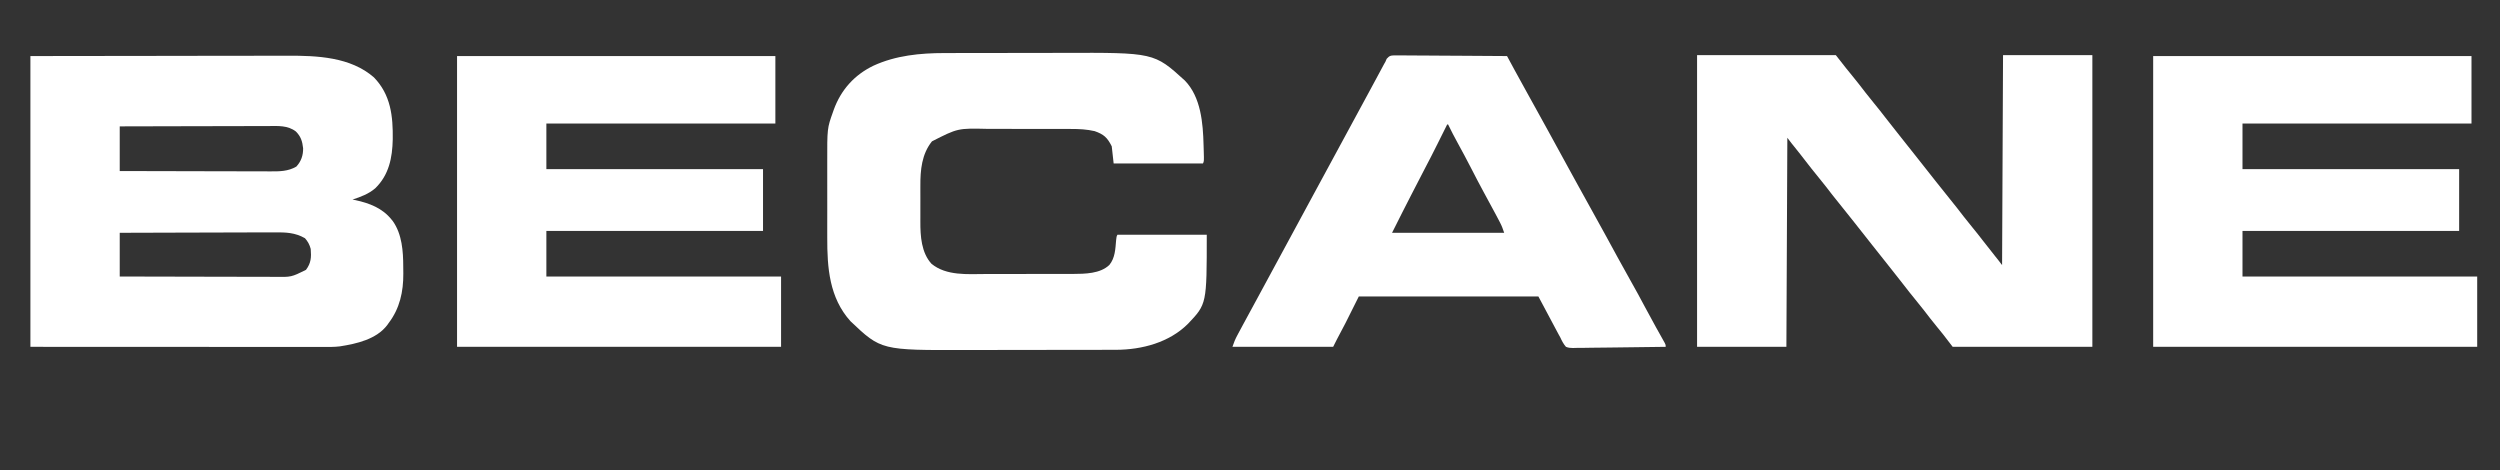 <?xml version="1.0" encoding="UTF-8"?>
<svg version="1.1" xmlns="http://www.w3.org/2000/svg" width="2631" height="495">
<rect width="100%" height="100%" fill="#333333" stroke="none"/>
<path d="M0 0 C48.386 -0.062 96.772 -0.124 146.625 -0.188 C161.878 -0.215 177.131 -0.242 192.846 -0.27 C211.536 -0.284 211.536 -0.284 220.298 -0.286 C226.39 -0.289 232.482 -0.3 238.575 -0.317 C245.619 -0.336 252.663 -0.344 259.707 -0.34 C263.302 -0.339 266.897 -0.341 270.492 -0.358 C301.567 -0.493 336.873 0.877 361.535 22.461 C379.27 40.73 381.663 63.327 381.325 87.582 C380.935 107.032 377.318 125.165 362.938 139.125 C356.036 145.068 347.584 148.246 339 151 C339.969 151.196 340.939 151.392 341.938 151.594 C356.611 154.777 370.368 159.943 380 172 C380.486 172.601 380.972 173.201 381.473 173.82 C391.1 187.422 392.374 205.58 392.371 221.649 C392.375 224.034 392.411 226.418 392.449 228.803 C392.587 247.893 388.742 265.639 377 281 C376.573 281.616 376.147 282.232 375.707 282.867 C364.315 298.08 343.22 302.791 325.596 305.529 C319.698 306.249 313.786 306.134 307.852 306.12 C305.875 306.122 305.875 306.122 303.859 306.123 C300.217 306.125 296.575 306.121 292.933 306.116 C289 306.112 285.067 306.113 281.134 306.114 C274.325 306.114 267.515 306.111 260.706 306.106 C250.861 306.098 241.016 306.095 231.172 306.094 C215.198 306.092 199.224 306.085 183.25 306.075 C167.736 306.066 152.221 306.059 136.707 306.055 C135.74 306.055 134.774 306.054 133.778 306.054 C126.219 306.052 118.66 306.05 111.102 306.048 C74.068 306.039 37.034 306.019 0 306 C0 205.02 0 104.04 0 0 Z M94 74 C94 89.51 94 105.02 94 121 C116.384 121.068 138.767 121.123 161.151 121.155 C171.545 121.171 181.938 121.192 192.332 121.226 C201.393 121.256 210.455 121.276 219.516 121.282 C224.312 121.286 229.108 121.295 233.904 121.317 C238.423 121.338 242.942 121.344 247.461 121.339 C249.115 121.34 250.769 121.346 252.422 121.358 C262.147 121.422 271.245 121.378 279.875 116.312 C284.95 110.79 287.123 104.471 287 97 C286.198 89.736 284.619 84.619 279.375 79.375 C270.787 72.762 260.381 73.588 250.097 73.659 C248.392 73.66 246.686 73.66 244.98 73.658 C240.371 73.657 235.763 73.675 231.154 73.696 C226.329 73.715 221.504 73.716 216.68 73.72 C207.553 73.729 198.427 73.754 189.301 73.784 C178.906 73.818 168.512 73.834 158.118 73.849 C136.745 73.88 115.373 73.935 94 74 Z M94 186 C94 201.18 94 216.36 94 232 C117.001 232.068 140.002 232.123 163.003 232.155 C173.684 232.171 184.364 232.192 195.045 232.226 C204.358 232.256 213.67 232.276 222.983 232.282 C227.911 232.286 232.839 232.295 237.766 232.317 C242.412 232.338 247.058 232.344 251.703 232.339 C253.401 232.34 255.099 232.346 256.797 232.358 C274.548 232.655 274.548 232.655 290 225 C295.383 217.871 295.728 211.729 295 203 C293.811 198.508 292.024 195.149 288.938 191.688 C278.591 185.744 268.738 185.442 257.136 185.546 C255.351 185.547 253.566 185.546 251.781 185.544 C246.966 185.543 242.151 185.566 237.336 185.594 C232.292 185.62 227.249 185.622 222.205 185.627 C212.668 185.639 203.131 185.672 193.594 185.712 C182.73 185.757 171.867 185.779 161.003 185.799 C138.669 185.84 116.334 185.914 94 186 Z " fill="#FFFFFF" transform="translate(32,59)"/>
<path d="M0 0 C48.18 0 96.36 0 146 0 C151.445 6.93 151.445 6.93 157 14 C159.179 16.695 161.363 19.384 163.562 22.062 C168.29 27.847 172.877 33.715 177.406 39.656 C180.362 43.499 183.431 47.247 186.5 51 C190.426 55.802 194.302 60.63 198.062 65.562 C202.123 70.885 206.276 76.125 210.469 81.344 C213.839 85.542 217.181 89.761 220.5 94 C224.304 98.857 228.14 103.687 232 108.5 C238.622 116.759 245.16 125.083 251.676 133.426 C256.575 139.691 261.531 145.903 266.562 152.062 C271.288 157.849 275.877 163.715 280.406 169.656 C283.362 173.499 286.431 177.247 289.5 181 C293.426 185.802 297.302 190.63 301.062 195.562 C305.286 201.101 309.611 206.551 313.979 211.977 C314.459 212.574 314.939 213.17 315.434 213.785 C315.857 214.31 316.28 214.835 316.717 215.375 C318.177 217.225 319.586 219.115 321 221 C321.33 148.07 321.66 75.14 322 0 C353.02 0 384.04 0 416 0 C416 101.31 416 202.62 416 307 C367.49 307 318.98 307 269 307 C265.7 302.71 262.4 298.42 259 294 C256.845 291.321 254.686 288.653 252.5 286 C247.749 280.196 243.141 274.309 238.594 268.344 C235.638 264.501 232.569 260.753 229.5 257 C225.574 252.198 221.698 247.37 217.938 242.438 C213.877 237.115 209.724 231.875 205.531 226.656 C202.161 222.458 198.819 218.239 195.5 214 C191.696 209.143 187.86 204.313 184 199.5 C177.378 191.241 170.84 182.917 164.324 174.574 C159.425 168.309 154.469 162.097 149.438 155.938 C144.712 150.151 140.123 144.285 135.594 138.344 C132.638 134.501 129.569 130.753 126.5 127 C122.574 122.198 118.698 117.37 114.938 112.438 C110.714 106.899 106.389 101.449 102.021 96.023 C101.541 95.426 101.061 94.83 100.566 94.215 C100.143 93.69 99.72 93.165 99.283 92.625 C97.823 90.775 96.414 88.885 95 87 C94.67 159.6 94.34 232.2 94 307 C62.98 307 31.96 307 0 307 C0 205.69 0 104.38 0 0 Z " fill="#FFFFFF" transform="translate(1786,58)"/>
<path d="M0 0 C1.695 -0.005 3.39 -0.01 5.085 -0.015 C9.667 -0.028 14.249 -0.035 18.831 -0.039 C21.71 -0.042 24.589 -0.046 27.468 -0.051 C36.522 -0.064 45.576 -0.074 54.63 -0.078 C64.992 -0.082 75.354 -0.1 85.716 -0.129 C93.78 -0.151 101.843 -0.16 109.907 -0.162 C114.696 -0.163 119.485 -0.168 124.274 -0.187 C220.546 -0.531 220.546 -0.531 252.894 28.888 C269.892 46.347 272.047 73.845 272.628 96.855 C272.684 99.018 272.754 101.18 272.825 103.343 C273.134 113.883 273.134 113.883 271.995 116.161 C240.975 116.161 209.955 116.161 177.995 116.161 C177.335 110.221 176.675 104.281 175.995 98.161 C171.303 88.777 167.526 85.503 157.995 82.161 C149.82 80.287 141.77 79.868 133.412 79.886 C132.217 79.881 131.022 79.876 129.79 79.871 C126.548 79.86 123.306 79.857 120.064 79.86 C117.339 79.861 114.613 79.856 111.888 79.851 C105.446 79.84 99.005 79.839 92.563 79.845 C85.962 79.851 79.362 79.839 72.761 79.818 C67.055 79.8 61.348 79.794 55.642 79.798 C52.251 79.799 48.86 79.797 45.47 79.783 C14.024 79.043 14.024 79.043 -13.192 92.907 C-24.009 106.358 -25.488 123.105 -25.403 139.72 C-25.405 141.162 -25.408 142.605 -25.412 144.047 C-25.416 147.044 -25.41 150.042 -25.396 153.039 C-25.379 156.832 -25.389 160.624 -25.407 164.417 C-25.418 167.388 -25.414 170.36 -25.406 173.331 C-25.404 174.727 -25.407 176.124 -25.414 177.52 C-25.474 192.547 -24.4 210.107 -13.677 221.79 C1.954 234.609 24.324 232.607 43.205 232.531 C46.734 232.52 50.263 232.524 53.792 232.526 C59.71 232.527 65.629 232.516 71.548 232.497 C78.353 232.476 85.158 232.473 91.963 232.479 C98.562 232.485 105.16 232.479 111.758 232.468 C114.543 232.463 117.329 232.462 120.114 232.464 C124.015 232.467 127.916 232.452 131.818 232.436 C132.949 232.438 134.079 232.441 135.244 232.443 C147.844 232.361 163.811 232.243 173.495 222.985 C179.571 215.596 179.802 206.079 180.601 196.942 C180.995 193.161 180.995 193.161 181.995 191.161 C213.015 191.161 244.035 191.161 275.995 191.161 C275.995 264.111 275.995 264.111 256.272 284.884 C236.595 304.561 208.016 312.157 180.611 312.304 C179.86 312.303 179.11 312.302 178.336 312.302 C177.102 312.306 177.102 312.306 175.842 312.311 C173.109 312.319 170.376 312.321 167.644 312.322 C165.673 312.327 163.702 312.332 161.732 312.337 C156.392 312.35 151.052 312.357 145.712 312.361 C142.365 312.364 139.017 312.368 135.67 312.373 C125.163 312.386 114.657 312.396 104.151 312.4 C92.085 312.404 80.02 312.422 67.955 312.451 C58.591 312.473 49.228 312.483 39.864 312.484 C34.29 312.485 28.717 312.491 23.143 312.509 C-66.726 312.783 -66.726 312.783 -99.005 282.161 C-121.248 257.434 -123.498 225.894 -123.408 194.206 C-123.4 190.617 -123.407 187.027 -123.412 183.438 C-123.417 177.417 -123.41 171.396 -123.396 165.375 C-123.38 158.468 -123.385 151.562 -123.401 144.655 C-123.415 138.666 -123.417 132.677 -123.409 126.688 C-123.405 123.137 -123.404 119.586 -123.414 116.035 C-123.504 79.167 -123.504 79.167 -117.317 61.849 C-117.064 61.118 -116.81 60.387 -116.549 59.634 C-108.932 38.652 -94.777 22.932 -74.755 13.286 C-51.237 2.487 -25.59 0.016 0 0 Z " fill="#FFFFFF" transform="translate(994.005,55.839)"/>
<path d="M0 0 C110.55 0 221.1 0 335 0 C335 23.43 335 46.86 335 71 C255.47 71 175.94 71 94 71 C94 86.84 94 102.68 94 119 C169.24 119 244.48 119 322 119 C322 140.45 322 161.9 322 184 C246.76 184 171.52 184 94 184 C94 199.84 94 215.68 94 232 C175.51 232 257.02 232 341 232 C341 256.42 341 280.84 341 306 C228.47 306 115.94 306 0 306 C0 205.02 0 104.04 0 0 Z " fill="#FFFFFF" transform="translate(2266,59)"/>
<path d="M0 0 C110.55 0 221.1 0 335 0 C335 23.43 335 46.86 335 71 C255.47 71 175.94 71 94 71 C94 86.84 94 102.68 94 119 C169.24 119 244.48 119 322 119 C322 140.45 322 161.9 322 184 C246.76 184 171.52 184 94 184 C94 199.84 94 215.68 94 232 C175.51 232 257.02 232 341 232 C341 256.42 341 280.84 341 306 C228.47 306 115.94 306 0 306 C0 205.02 0 104.04 0 0 Z " fill="#FFFFFF" transform="translate(481,59)"/>
<path d="M0 0 C2.216 -0.017 4.433 -0.001 6.648 0.04 C7.858 0.039 9.068 0.039 10.315 0.038 C13.63 0.041 16.942 0.071 20.256 0.113 C23.721 0.151 27.185 0.154 30.65 0.161 C37.209 0.18 43.768 0.229 50.327 0.289 C57.795 0.356 65.263 0.389 72.731 0.42 C88.091 0.482 103.451 0.588 118.811 0.722 C119.18 1.403 119.549 2.085 119.928 2.787 C121.622 5.918 123.316 9.048 125.011 12.179 C125.59 13.25 126.17 14.322 126.767 15.427 C130.81 22.894 134.906 30.329 139.042 37.745 C143.22 45.241 147.356 52.76 151.499 60.276 C152.196 61.539 152.892 62.802 153.589 64.065 C154.111 65.013 154.111 65.013 154.644 65.979 C157.073 70.385 159.506 74.788 161.94 79.19 C168.783 91.568 175.586 103.965 182.307 116.41 C185.765 122.807 189.265 129.179 192.807 135.53 C197.398 143.763 201.948 152.02 206.499 160.276 C207.196 161.539 207.892 162.802 208.589 164.065 C209.111 165.013 209.111 165.013 209.644 165.979 C212.073 170.385 214.506 174.788 216.94 179.19 C218.294 181.638 219.646 184.086 220.999 186.534 C221.499 187.439 221.499 187.439 222.009 188.362 C226.55 196.583 231.043 204.829 235.499 213.097 C239.638 220.775 243.868 228.393 248.186 235.972 C253.768 245.769 259.115 255.682 264.416 265.632 C268.014 272.381 271.647 279.106 275.374 285.784 C275.77 286.495 276.167 287.205 276.575 287.938 C278.298 291.022 280.026 294.104 281.753 297.186 C282.308 298.188 282.864 299.19 283.436 300.222 C283.903 301.057 284.37 301.892 284.851 302.753 C285.811 304.722 285.811 304.722 285.811 306.722 C272.225 306.953 258.639 307.131 245.051 307.24 C238.742 307.292 232.434 307.363 226.125 307.476 C220.036 307.585 213.949 307.644 207.86 307.67 C205.537 307.689 203.214 307.725 200.891 307.779 C197.636 307.851 194.387 307.861 191.131 307.857 C189.691 307.911 189.691 307.911 188.221 307.966 C185.419 307.923 183.41 307.784 180.811 306.722 C178.15 303.669 176.489 300.386 174.811 296.722 C174.174 295.577 173.537 294.433 172.88 293.254 C172.061 291.716 172.061 291.716 171.226 290.147 C170.294 288.402 170.294 288.402 169.343 286.622 C168.707 285.426 168.072 284.23 167.436 283.034 C166.809 281.857 166.181 280.681 165.554 279.505 C163.637 275.912 161.724 272.317 159.811 268.722 C155.851 261.297 155.851 261.297 151.811 253.722 C89.441 253.722 27.071 253.722 -37.189 253.722 C-44.119 267.582 -44.119 267.582 -51.189 281.722 C-57.508 293.805 -57.508 293.805 -60.152 298.741 C-61.534 301.382 -62.855 304.055 -64.189 306.722 C-99.169 306.722 -134.149 306.722 -170.189 306.722 C-168.662 302.141 -167.166 298.534 -164.915 294.347 C-164.436 293.45 -164.436 293.45 -163.947 292.536 C-162.907 290.595 -161.86 288.658 -160.814 286.722 C-160.084 285.364 -159.355 284.006 -158.627 282.648 C-153.996 274.03 -149.327 265.432 -144.628 256.85 C-140.782 249.825 -136.98 242.776 -133.189 235.722 C-128.881 227.707 -124.554 219.705 -120.189 211.722 C-115.246 202.68 -110.352 193.613 -105.472 184.538 C-99.935 174.244 -94.369 163.965 -88.797 153.689 C-86.093 148.701 -83.391 143.711 -80.689 138.722 C-79.605 136.722 -78.522 134.722 -77.439 132.722 C-76.902 131.732 -76.366 130.742 -75.814 129.722 C-61.189 102.722 -46.564 75.722 -31.939 48.722 C-31.402 47.73 -30.865 46.739 -30.311 45.717 C-29.236 43.732 -28.16 41.746 -27.083 39.761 C-24.254 34.542 -21.432 29.318 -18.622 24.089 C-17.744 22.459 -17.744 22.459 -16.849 20.796 C-15.73 18.719 -14.614 16.641 -13.501 14.561 C-12.994 13.622 -12.488 12.682 -11.966 11.714 C-11.525 10.892 -11.084 10.071 -10.63 9.225 C-10.154 8.399 -9.679 7.573 -9.189 6.722 C-8.743 5.694 -8.297 4.666 -7.838 3.608 C-4.811 0.31 -4.26 0.266 0 0 Z M55.811 72.722 C55.072 74.208 55.072 74.208 54.318 75.725 C52.438 79.504 50.554 83.281 48.67 87.059 C47.865 88.675 47.06 90.291 46.256 91.907 C41.512 101.446 36.681 110.929 31.697 120.344 C26.915 129.389 22.264 138.499 17.615 147.612 C16.116 150.55 14.615 153.486 13.114 156.423 C12.134 158.341 11.154 160.26 10.175 162.179 C9.739 163.031 9.304 163.883 8.855 164.762 C5.132 172.062 1.477 179.391 -2.189 186.722 C36.751 186.722 75.691 186.722 115.811 186.722 C114.472 182.703 113.329 179.527 111.413 175.878 C110.94 174.973 110.467 174.069 109.98 173.137 C109.471 172.175 108.961 171.213 108.436 170.222 C107.902 169.204 107.367 168.186 106.817 167.138 C102.8 159.519 98.676 151.963 94.525 144.417 C89.991 136.136 85.667 127.752 81.353 119.356 C76.621 110.151 71.756 101.029 66.764 91.961 C63.281 85.624 59.947 79.239 56.811 72.722 C56.481 72.722 56.151 72.722 55.811 72.722 Z " fill="#FFFFFF" transform="translate(1467.189,58.278)"/>
</svg>
